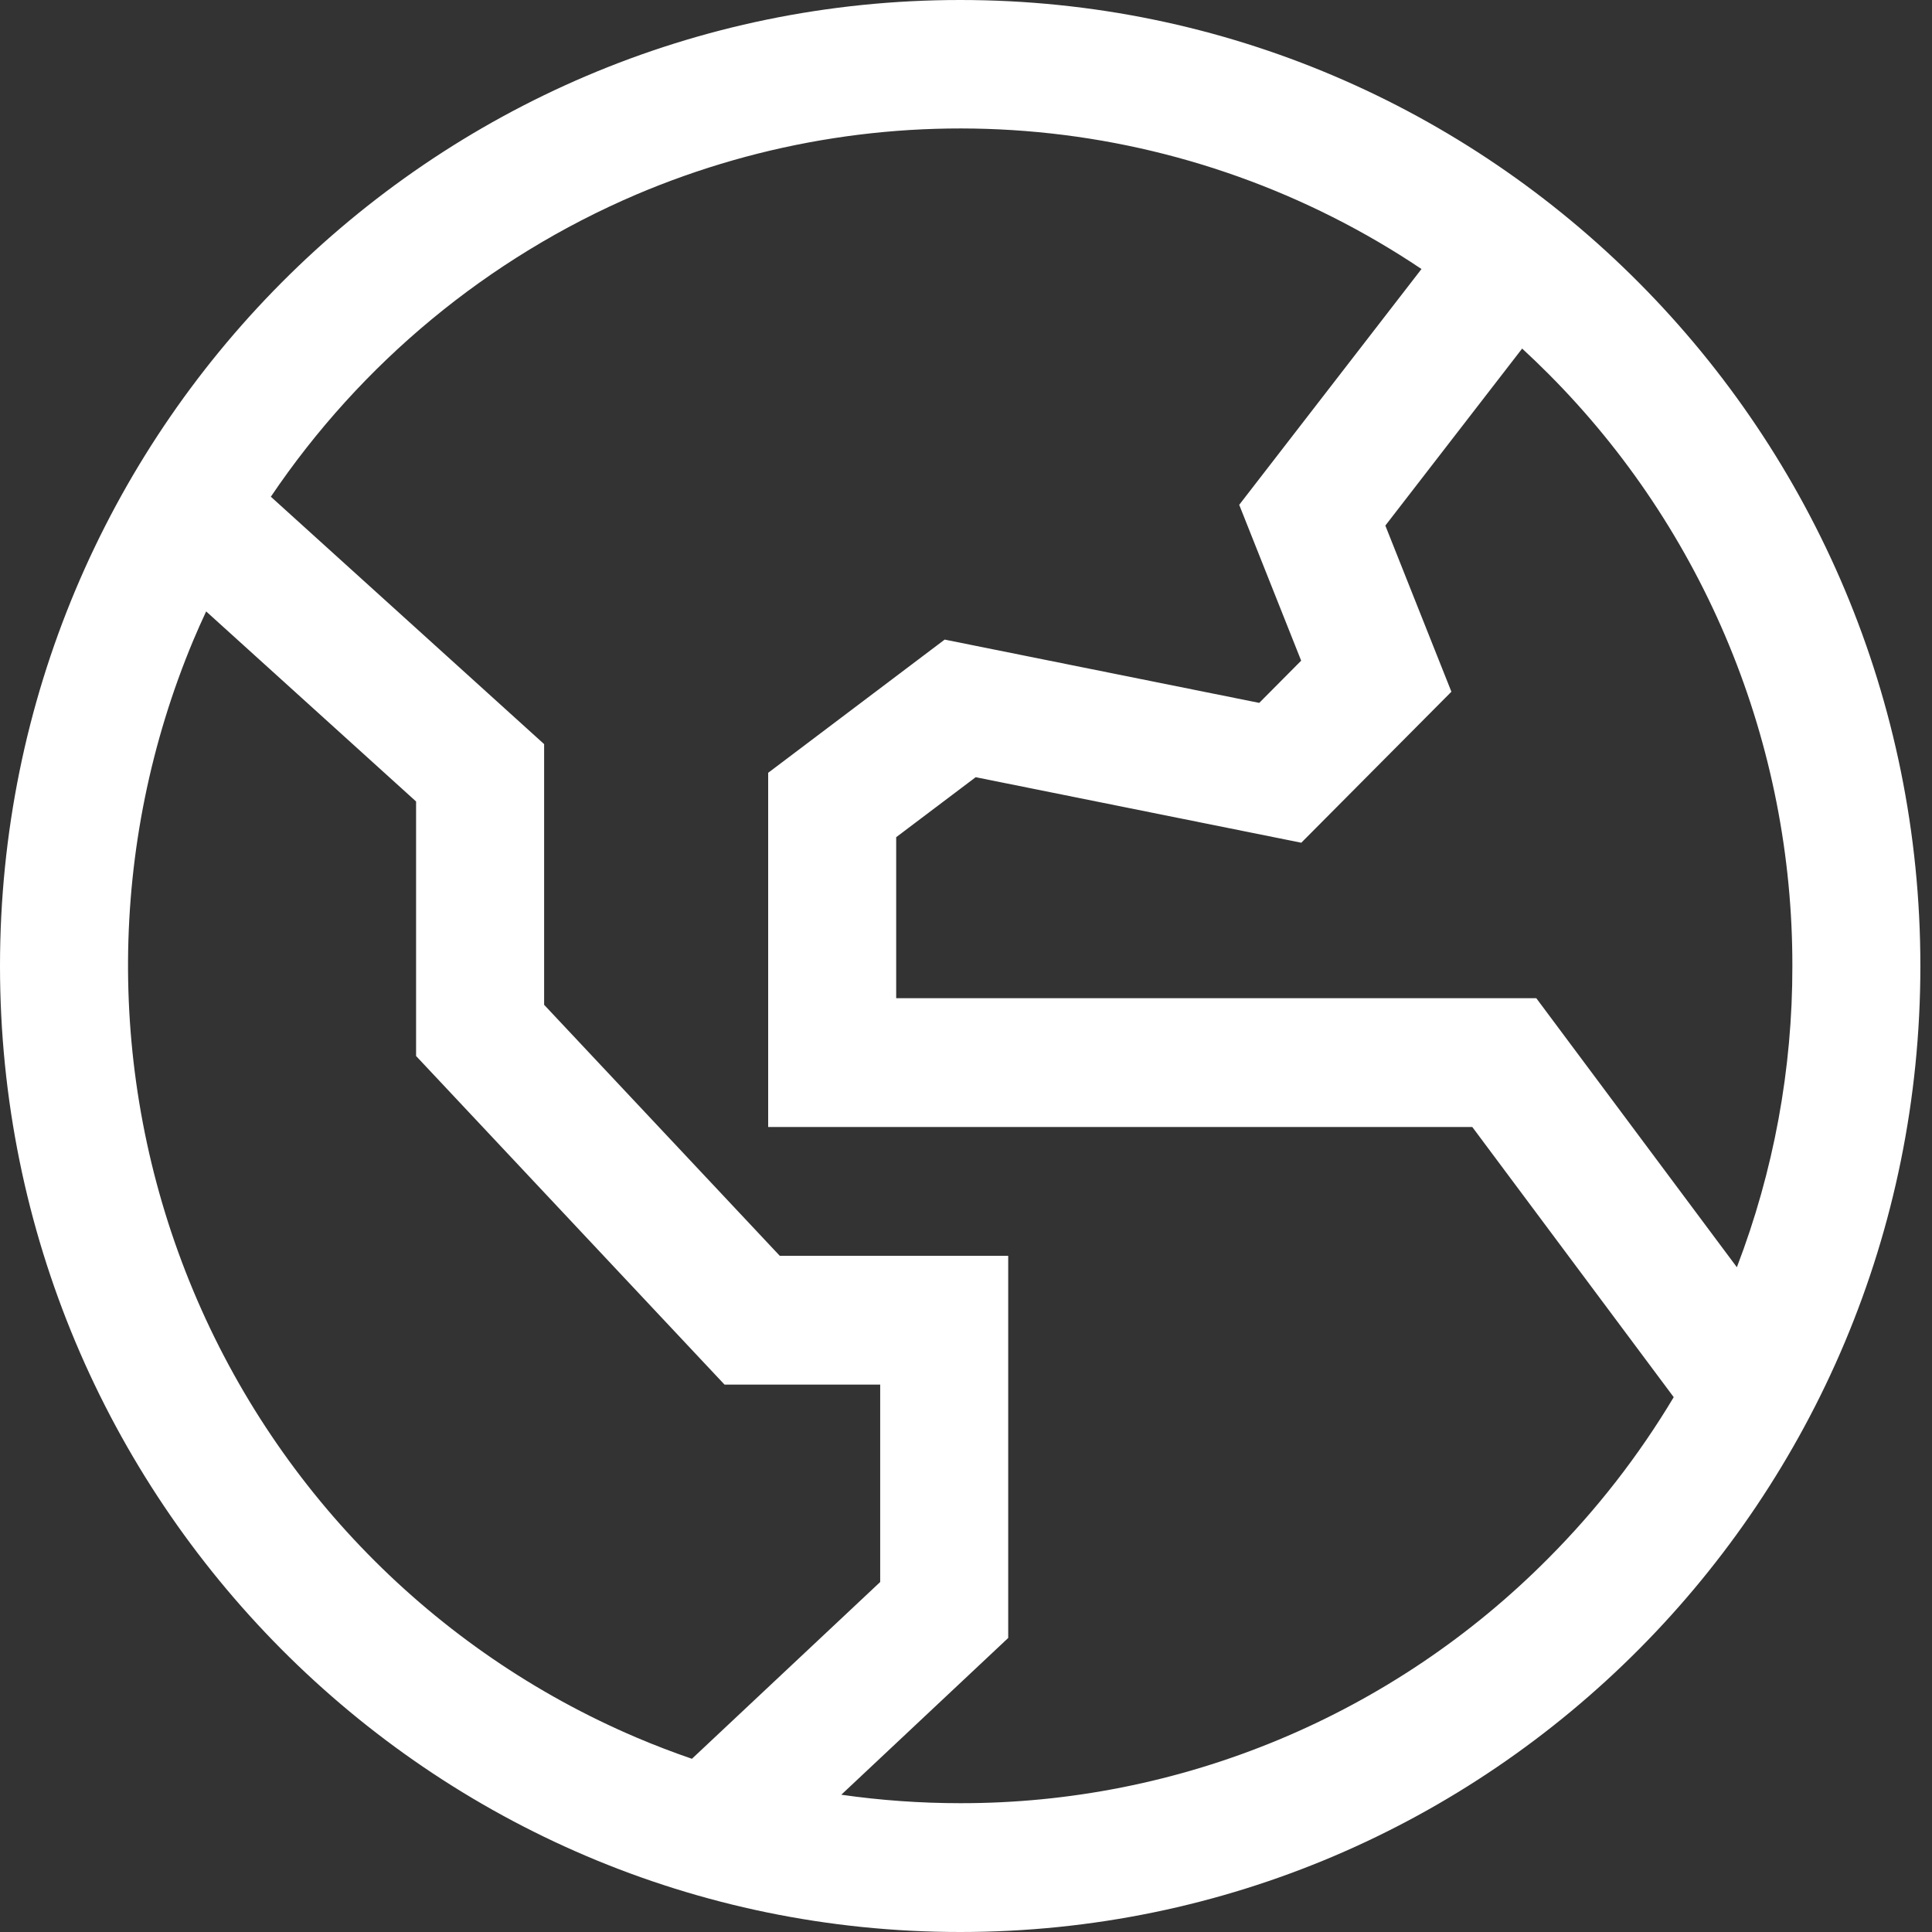 <svg width="58" height="58" viewBox="0 0 58 58" fill="none" xmlns="http://www.w3.org/2000/svg">
<rect x="0" y="0" width="58" height="58" fill="#333333" stroke="none"/>
<path d="M28.826 0C12.906 0 0 12.984 0 29C0 45.016 12.906 58 28.826 58C44.746 58 57.651 45.016 57.651 29C57.651 12.984 44.746 0 28.826 0ZM19.103 52.16C13.002 49.56 8.175 44.632 5.682 38.456C3.189 32.28 3.233 25.361 5.805 19.218C5.927 18.927 6.056 18.64 6.189 18.355L12.491 24.061V31.702L21.751 41.567H26.424V47.493L20.772 52.8C20.21 52.607 19.654 52.394 19.103 52.16ZM46.491 46.772C44.174 49.11 41.42 50.964 38.389 52.227C35.357 53.49 32.107 54.138 28.826 54.133C27.631 54.133 26.438 54.048 25.256 53.879L30.267 49.173V37.7H23.409L16.335 30.165V22.339L8.131 14.912C10.845 10.89 14.654 7.74 19.102 5.84C22.908 4.221 27.054 3.577 31.169 3.967C35.283 4.357 39.236 5.769 42.674 8.076L37.202 15.155L39.062 19.834L37.803 21.101L28.36 19.201L23.061 23.2V33.833H44.199L50.246 41.944C49.195 43.702 47.934 45.323 46.491 46.772ZM53.808 29C53.813 32.092 53.248 35.158 52.142 38.043L46.121 29.967H26.904V25.133L29.291 23.332L39.066 25.299L43.572 20.766L41.589 15.778L45.696 10.464C45.965 10.713 46.23 10.967 46.49 11.228C48.814 13.559 50.657 16.329 51.913 19.379C53.169 22.429 53.813 25.699 53.808 29Z" fill="#FFF"/>
</svg>
